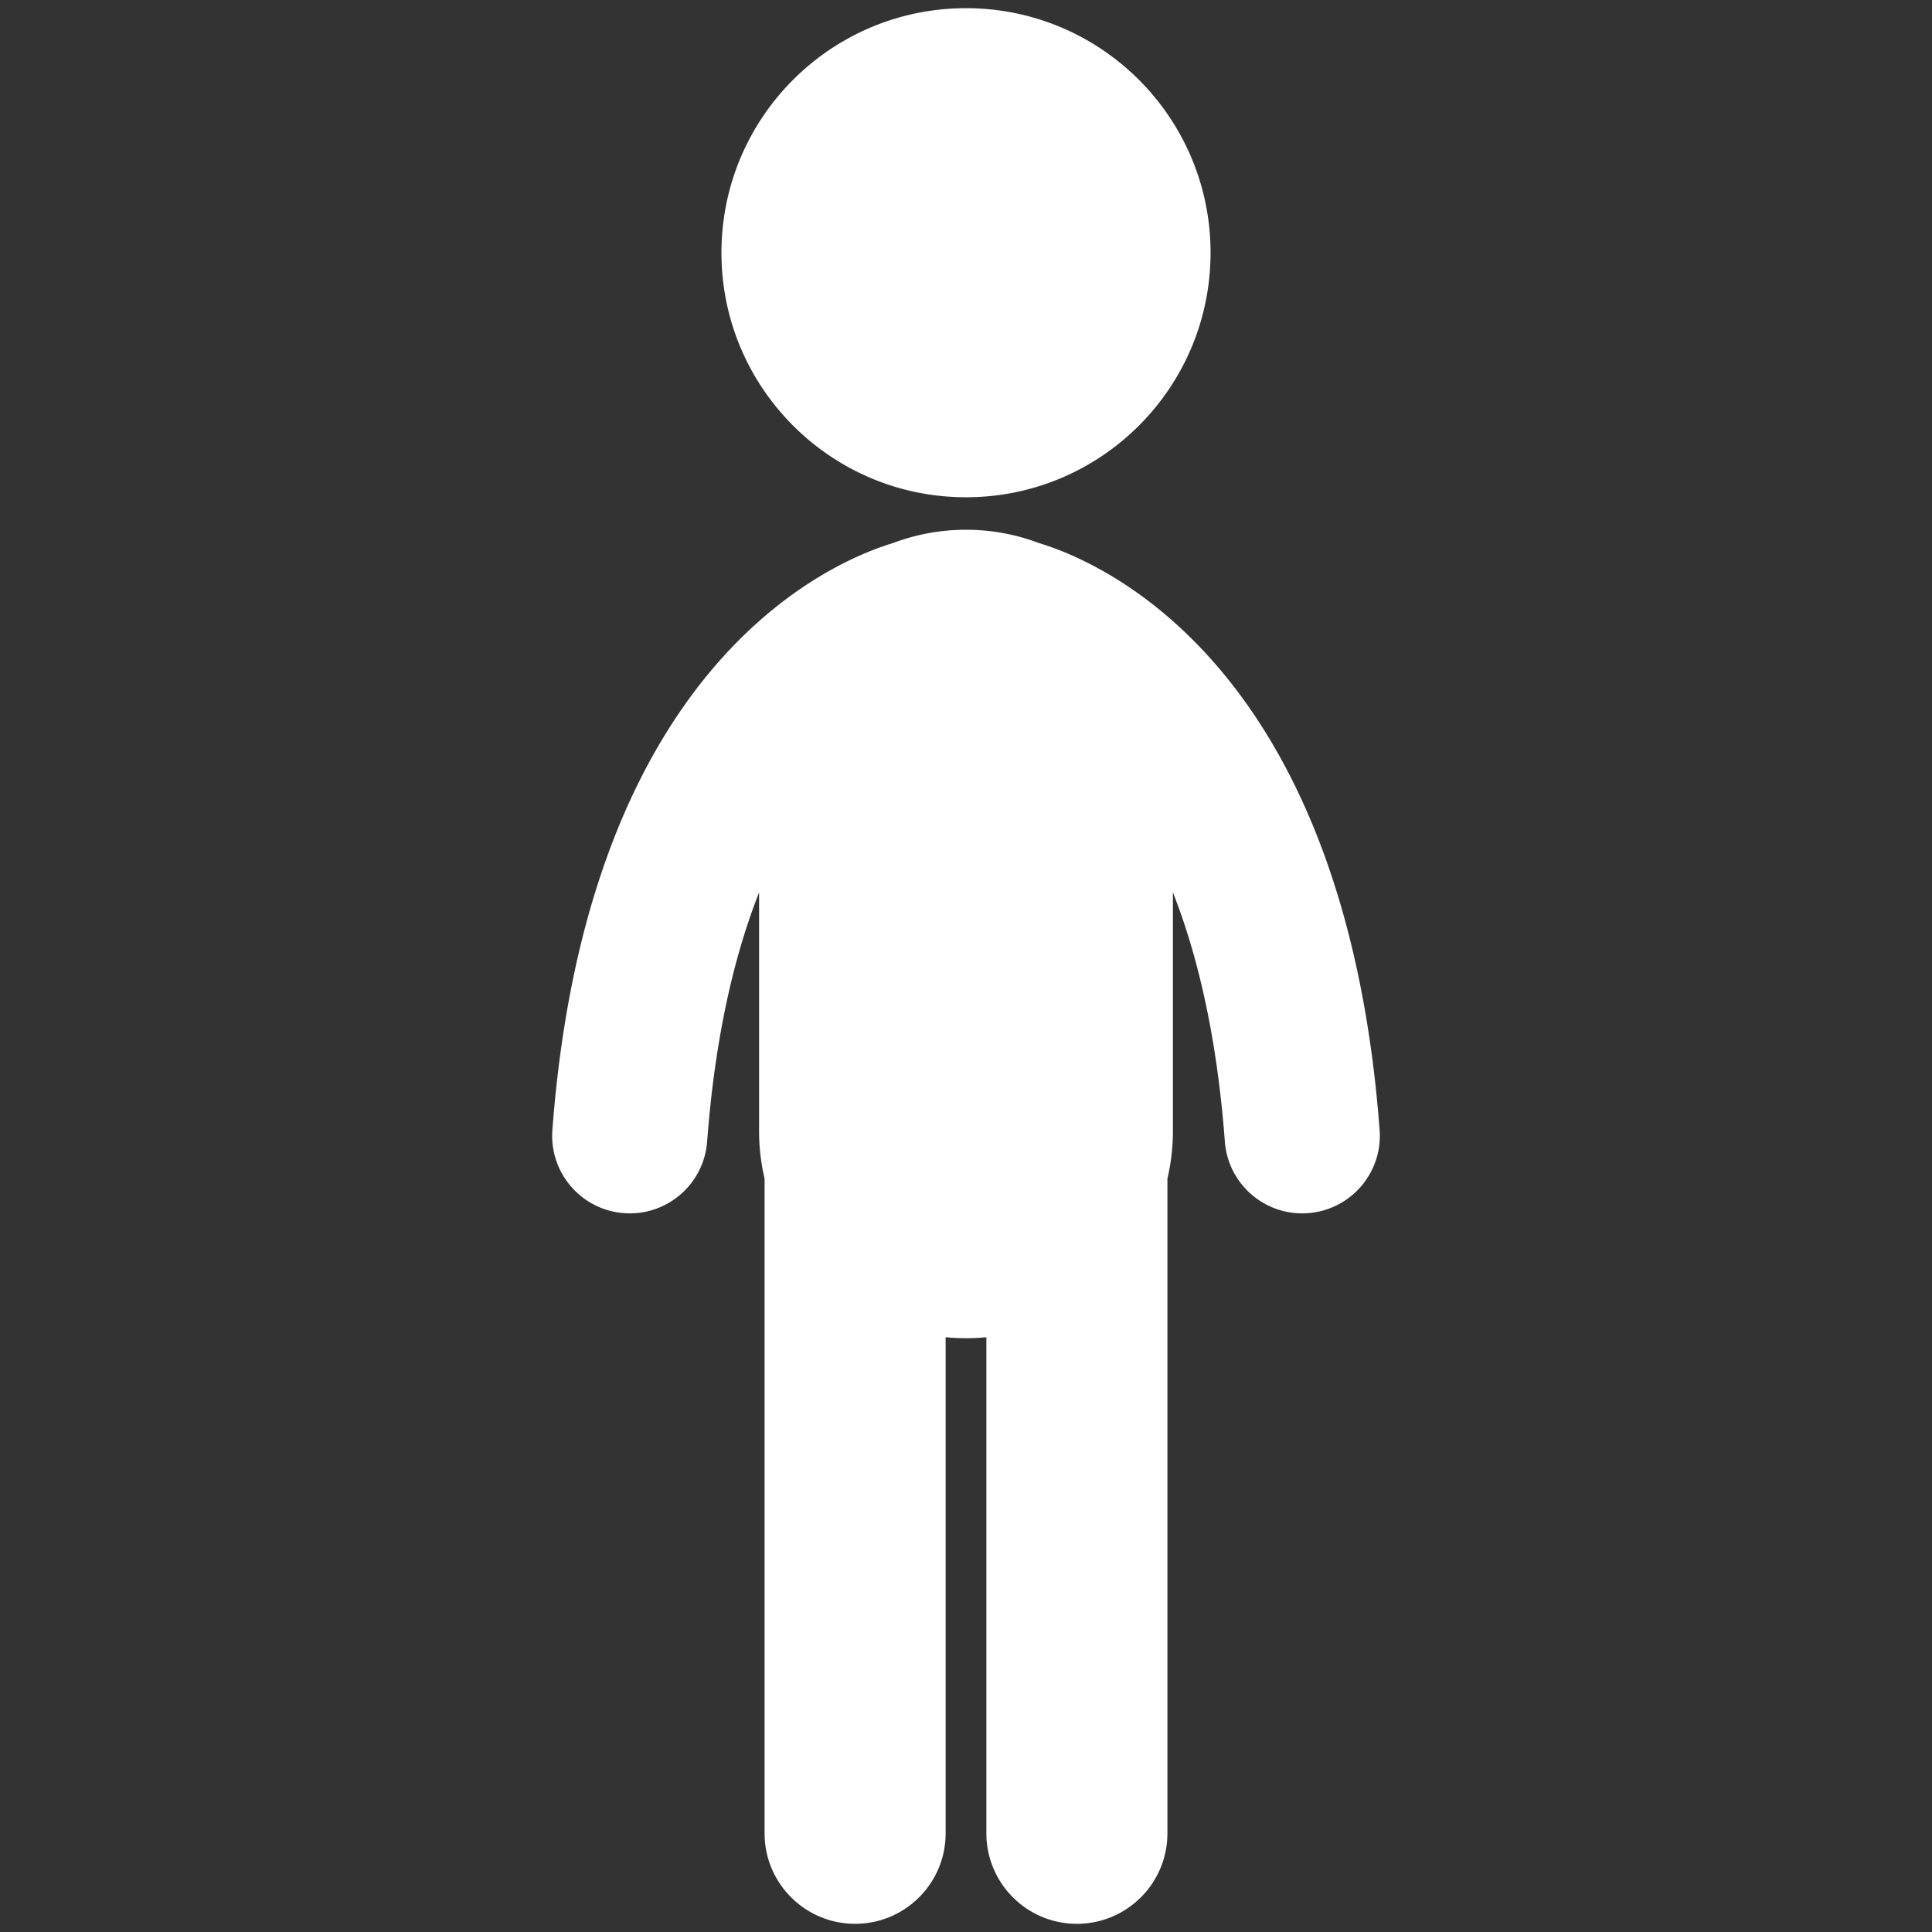 <svg xmlns="http://www.w3.org/2000/svg" viewBox="0 0 430 430"><rect x="0" y="0" width="430" height="430" fill="#333333" stroke="none"/><g fill="#fff"><path d="M215 110.674c30.056 0 54.43-24.369 54.43-54.43 0-30.056-24.374-54.422-54.43-54.422-30.053 0-54.427 24.366-54.427 54.423 0 30.06 24.375 54.429 54.428 54.429zM231.288 120.88a45.934 45.934 0 0 0-16.286-2.973 45.936 45.936 0 0 0-16.3 2.977c-14.26 4.325-67.99 27.387-75.757 130.605-.718 9.51 6.414 17.801 15.924 18.515.44.035.879.051 1.314.051 8.95 0 16.519-6.906 17.202-15.977 1.771-23.528 6.111-41.598 11.563-55.458v53.168c0 3.626.43 7.152 1.222 10.536v145.704c0 11.13 9.024 20.149 20.149 20.149 11.13 0 20.148-9.02 20.148-20.149V297.621a46.57 46.57 0 0 0 9.068 0v110.408c0 11.13 9.02 20.149 20.146 20.149 11.129 0 20.149-9.02 20.149-20.149V262.312a46.18 46.18 0 0 0 1.222-10.522v-53.175c5.453 13.86 9.79 31.932 11.56 55.464.683 9.072 8.256 15.978 17.205 15.978.435 0 .873-.017 1.313-.051 9.512-.714 16.64-9.003 15.926-18.515-7.76-103.261-61.535-126.3-75.768-130.61z"/></g></svg>